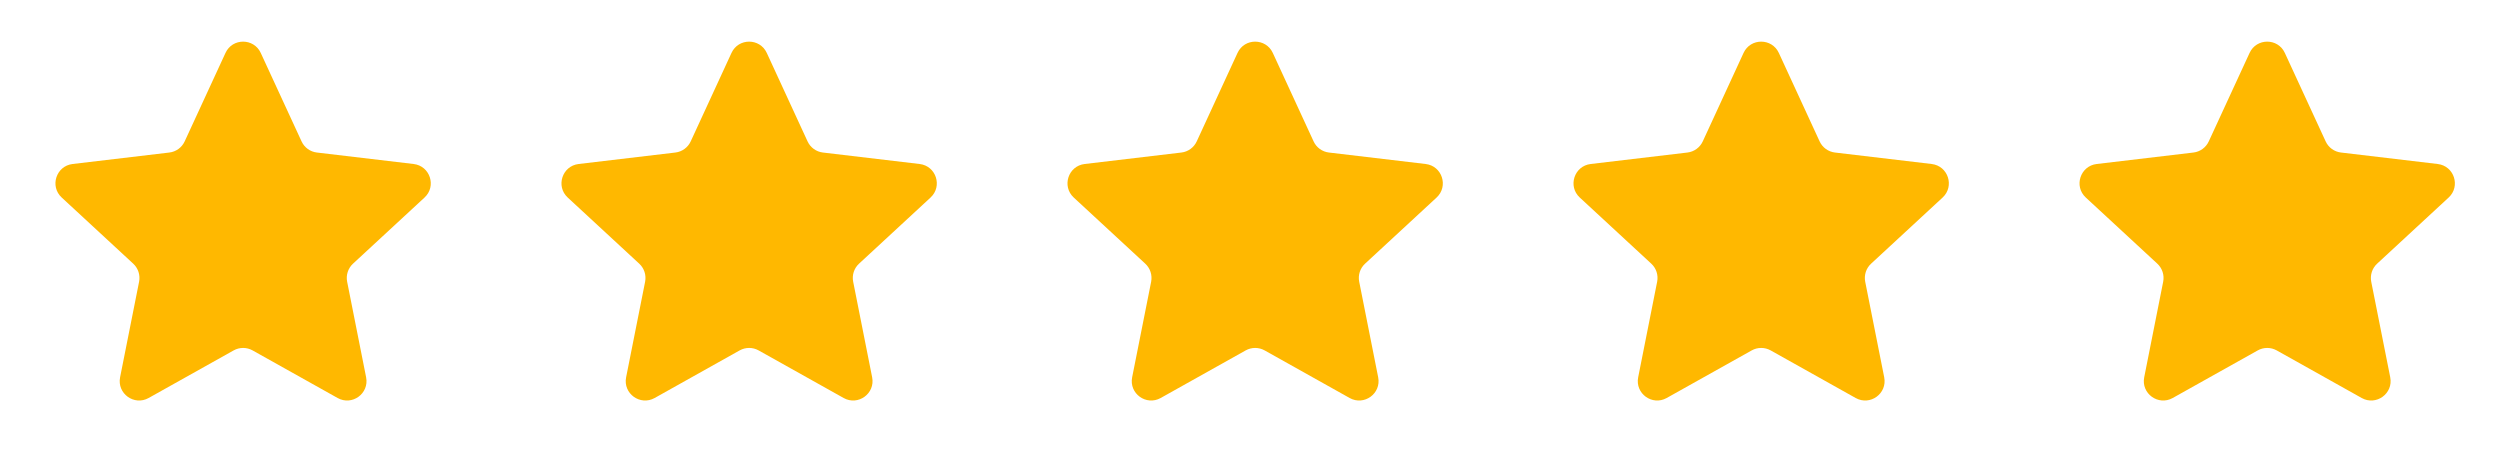 <svg xmlns="http://www.w3.org/2000/svg" width="85" height="16" viewBox="0 0 85 16" fill="none"><path d="M7.667 1.799C7.902 1.288 8.629 1.288 8.865 1.799L10.253 4.807C10.349 5.016 10.546 5.159 10.774 5.186L14.064 5.576C14.623 5.643 14.848 6.334 14.434 6.716L12.002 8.965C11.834 9.121 11.758 9.353 11.803 9.579L12.448 12.828C12.558 13.38 11.97 13.807 11.479 13.532L8.588 11.914C8.388 11.802 8.144 11.802 7.944 11.914L5.053 13.532C4.562 13.807 3.974 13.38 4.083 12.828L4.729 9.579C4.774 9.353 4.698 9.121 4.53 8.965L2.098 6.716C1.684 6.334 1.909 5.643 2.468 5.576L5.757 5.186C5.985 5.159 6.183 5.016 6.279 4.807L7.667 1.799Z" fill="#FFB800"></path><path d="M24.871 1.799C25.107 1.288 25.834 1.288 26.07 1.799L27.457 4.807C27.554 5.016 27.751 5.159 27.979 5.186L31.269 5.576C31.828 5.643 32.053 6.334 31.639 6.716L29.207 8.965C29.038 9.121 28.963 9.353 29.008 9.579L29.653 12.828C29.763 13.38 29.175 13.807 28.684 13.532L25.793 11.914C25.593 11.802 25.349 11.802 25.148 11.914L22.258 13.532C21.766 13.807 21.178 13.38 21.288 12.828L21.934 9.579C21.978 9.353 21.903 9.121 21.734 8.965L19.302 6.716C18.889 6.334 19.114 5.643 19.673 5.576L22.962 5.186C23.19 5.159 23.388 5.016 23.484 4.807L24.871 1.799Z" fill="#FFB800"></path><path d="M42.076 1.799C42.312 1.288 43.039 1.288 43.275 1.799L44.662 4.807C44.758 5.016 44.956 5.159 45.184 5.186L48.473 5.576C49.033 5.643 49.257 6.334 48.844 6.716L46.412 8.965C46.243 9.121 46.168 9.353 46.213 9.579L46.858 12.828C46.968 13.38 46.38 13.807 45.888 13.532L42.998 11.914C42.798 11.802 42.553 11.802 42.353 11.914L39.463 13.532C38.971 13.807 38.383 13.38 38.493 12.828L39.139 9.579C39.183 9.353 39.108 9.121 38.939 8.965L36.507 6.716C36.094 6.334 36.318 5.643 36.878 5.576L40.167 5.186C40.395 5.159 40.593 5.016 40.689 4.807L42.076 1.799Z" fill="#FFB800"></path><path d="M59.281 1.799C59.517 1.288 60.244 1.288 60.48 1.799L61.867 4.807C61.963 5.016 62.161 5.159 62.389 5.186L65.678 5.576C66.237 5.643 66.462 6.334 66.049 6.716L63.617 8.965C63.448 9.121 63.373 9.353 63.417 9.579L64.063 12.828C64.173 13.38 63.585 13.807 63.093 13.532L60.203 11.914C60.002 11.802 59.758 11.802 59.558 11.914L56.667 13.532C56.176 13.807 55.588 13.38 55.698 12.828L56.343 9.579C56.388 9.353 56.313 9.121 56.144 8.965L53.712 6.716C53.298 6.334 53.523 5.643 54.083 5.576L57.372 5.186C57.6 5.159 57.797 5.016 57.894 4.807L59.281 1.799Z" fill="#FFB800"></path><path d="M76.486 1.799C76.722 1.288 77.449 1.288 77.684 1.799L79.072 4.807C79.168 5.016 79.366 5.159 79.594 5.186L82.883 5.576C83.442 5.643 83.667 6.334 83.254 6.716L80.822 8.965C80.653 9.121 80.578 9.353 80.622 9.579L81.268 12.828C81.378 13.38 80.79 13.807 80.298 13.532L77.408 11.914C77.207 11.802 76.963 11.802 76.763 11.914L73.872 13.532C73.381 13.807 72.793 13.38 72.903 12.828L73.548 9.579C73.593 9.353 73.517 9.121 73.349 8.965L70.917 6.716C70.503 6.334 70.728 5.643 71.287 5.576L74.577 5.186C74.805 5.159 75.002 5.016 75.098 4.807L76.486 1.799Z" fill="#FFB800"></path></svg>